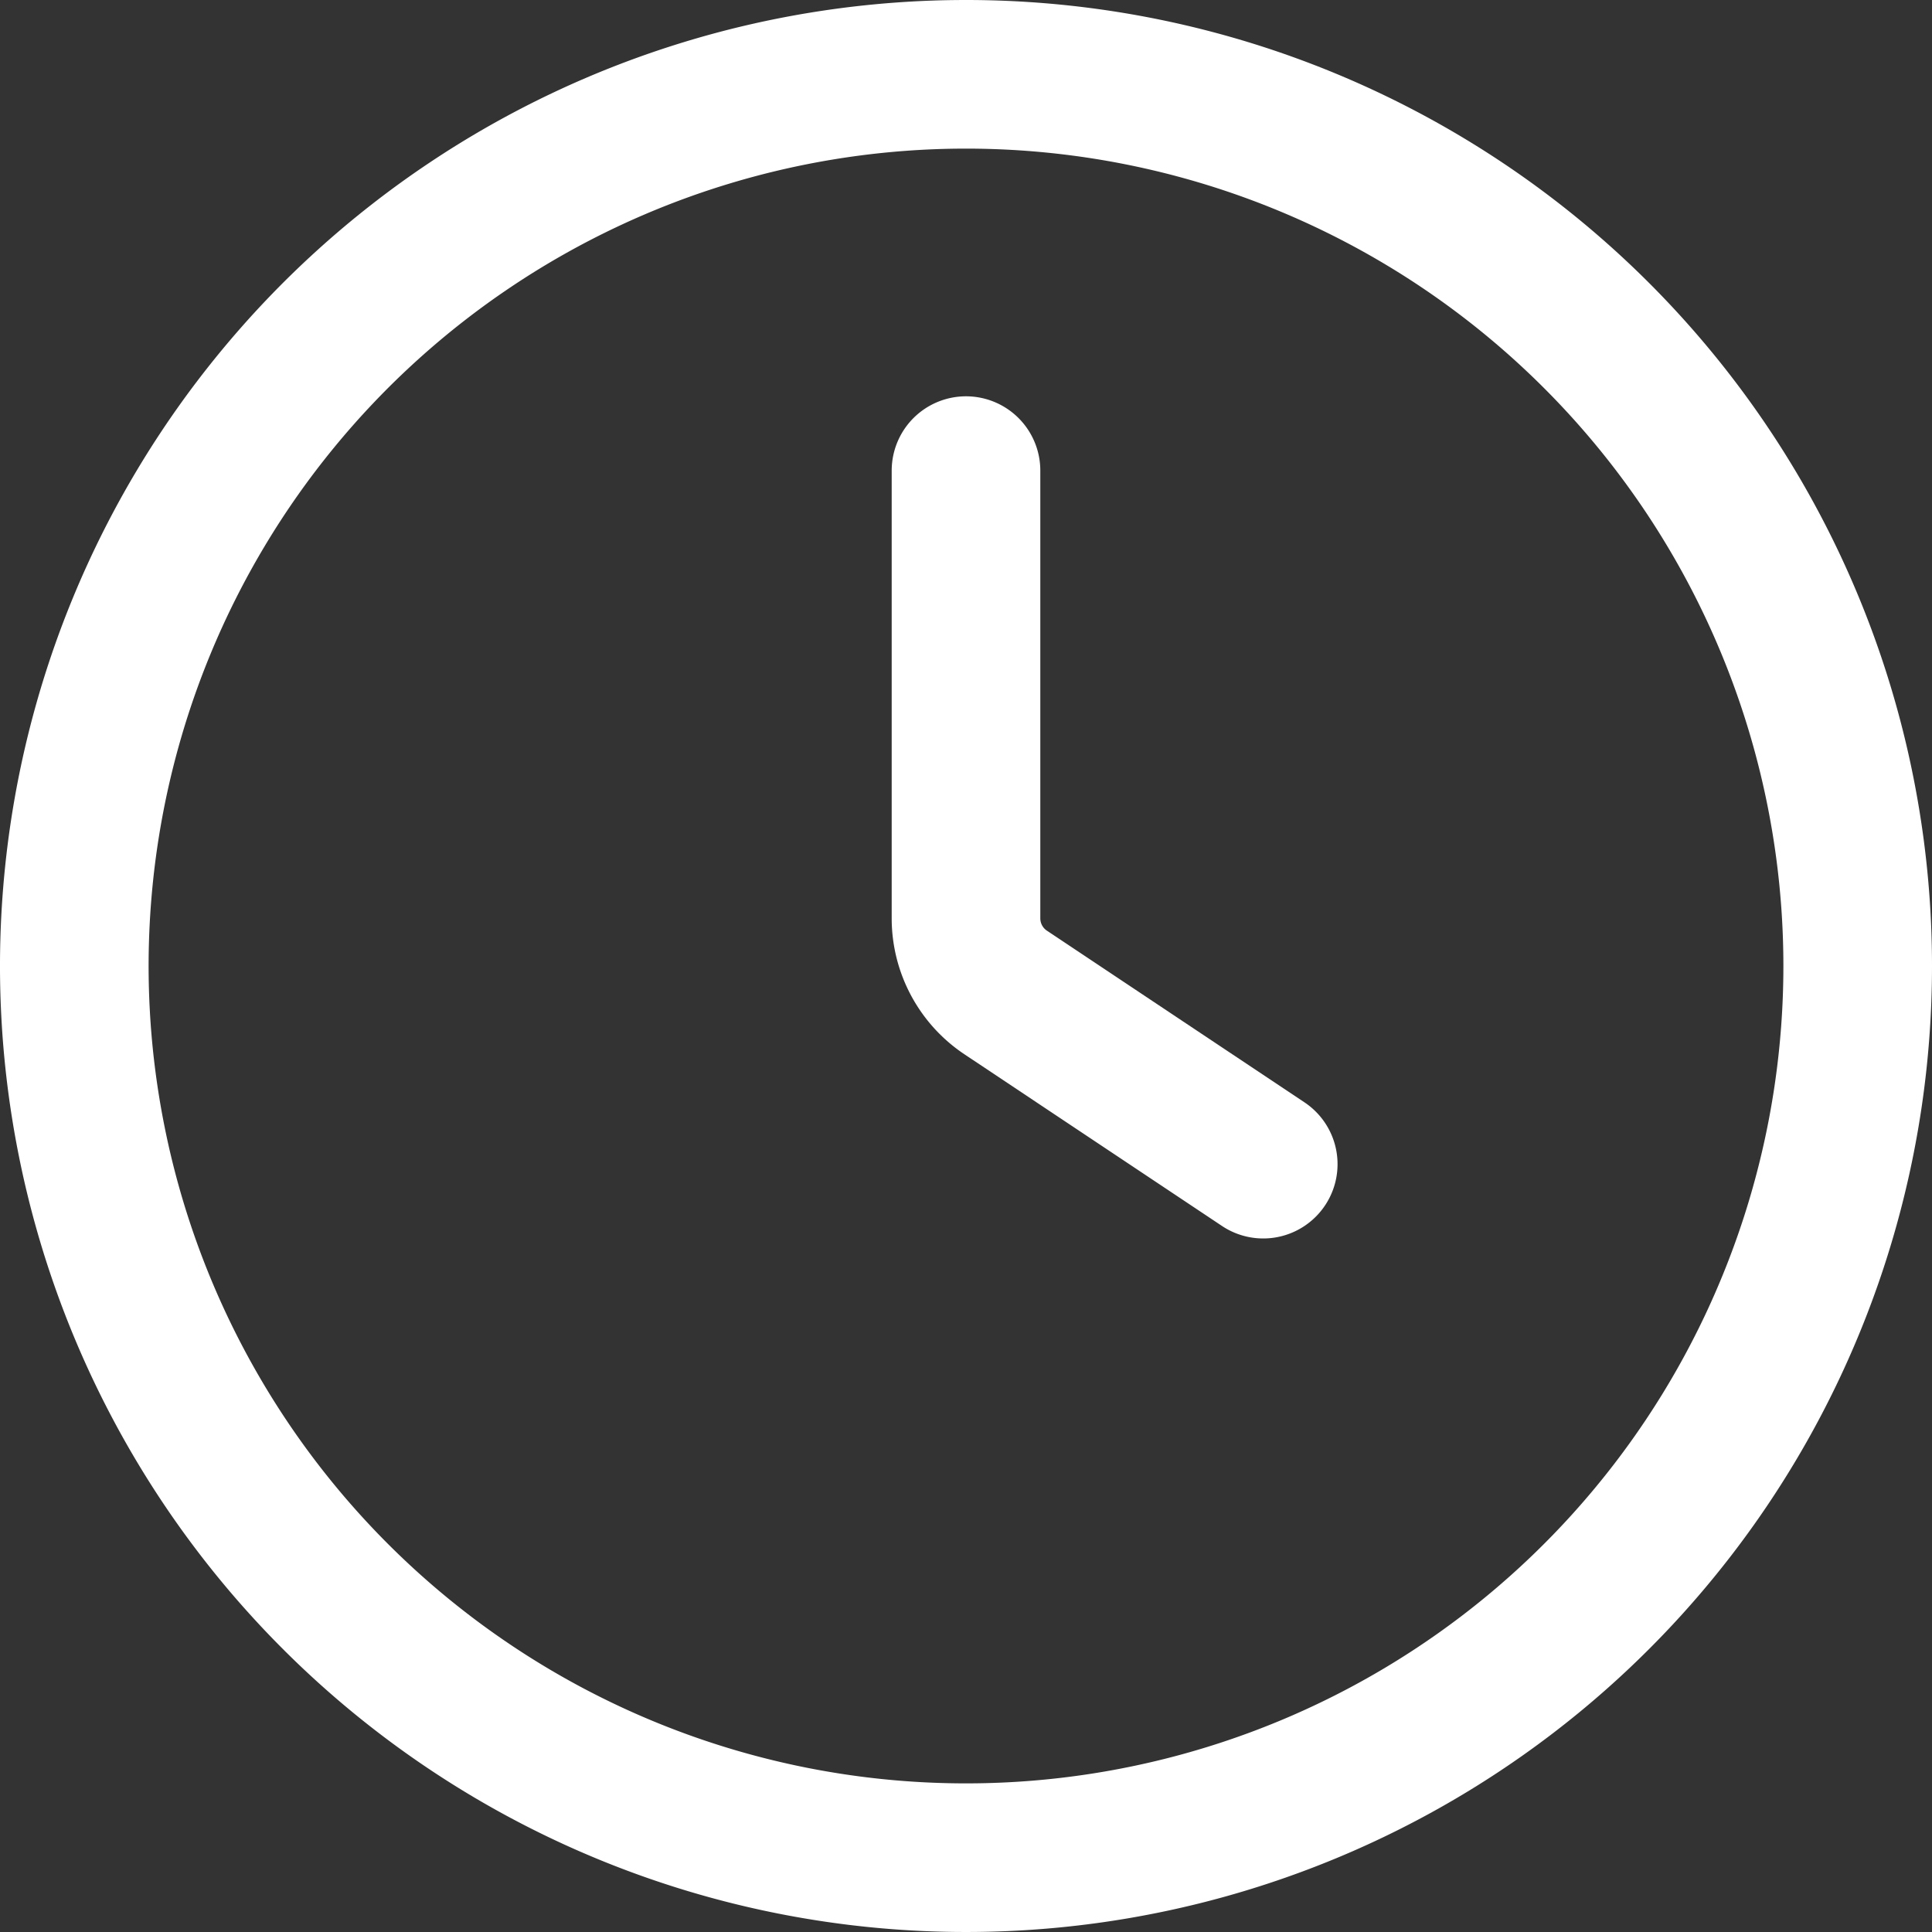 <svg xmlns="http://www.w3.org/2000/svg" width="19.5" height="19.5" viewBox="0 0 19.5 19.5">
  <rect x="0" y="0" width="19.5" height="19.5" fill="#333333" stroke="none"/>
  <g id="clock-svgrepo-com" transform="translate(0.75 0.75)">
    <path id="Tracé_62" data-name="Tracé 62" d="M21,12a9,9,0,1,1-9-9A9,9,0,0,1,21,12Z" transform="translate(-3 -3)" fill="none" stroke="#fff" stroke-width="1.5"/>
    <path id="Tracé_63" data-name="Tracé 63" d="M12,7v4.52a.9.9,0,0,0,.4.747h0L15,14" transform="translate(-3 -3)" fill="none" stroke="#fff" stroke-linecap="round" stroke-linejoin="round" stroke-width="1.5"/>
  </g>
</svg>
